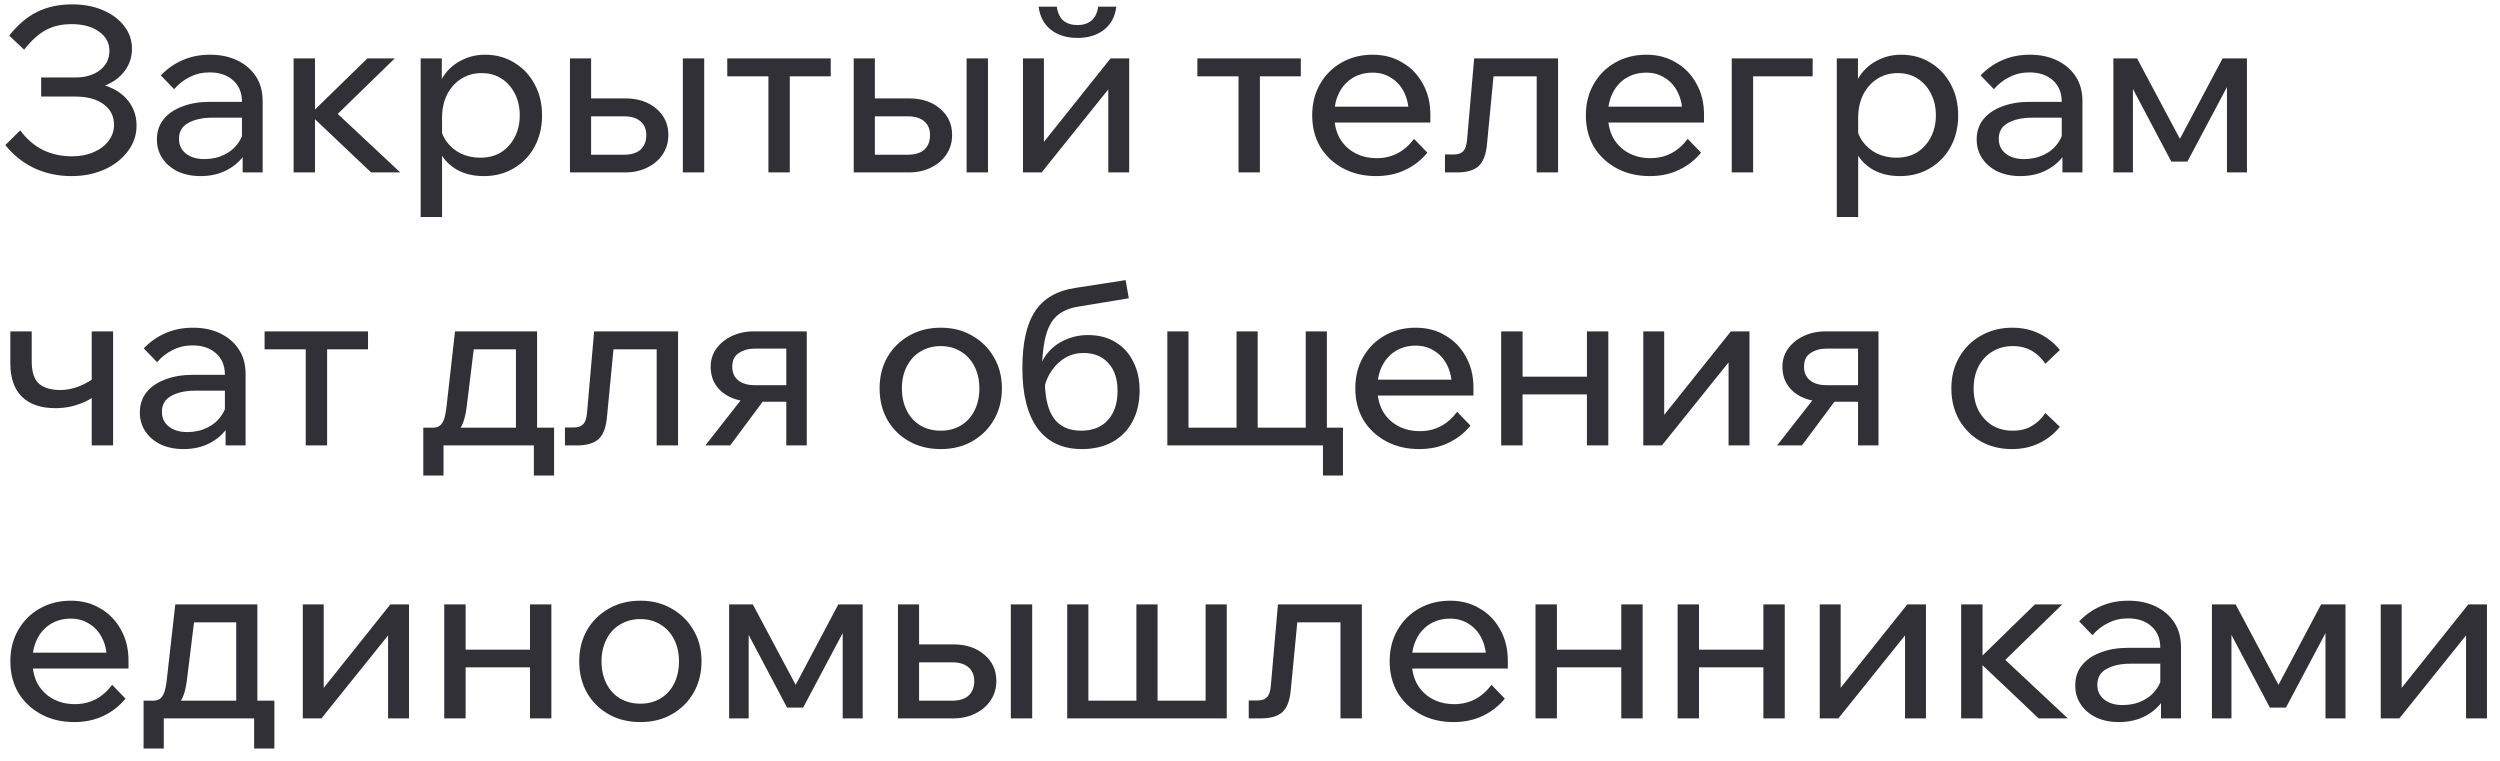 <?xml version="1.0" encoding="UTF-8"?> <svg xmlns="http://www.w3.org/2000/svg" width="174" height="53" viewBox="0 0 174 53" fill="none"><path d="M4.976 12.256C4.037 12.256 3.168 12.069 2.368 11.696C1.579 11.312 0.912 10.779 0.368 10.096L1.408 9.072C1.845 9.669 2.368 10.123 2.976 10.432C3.595 10.731 4.272 10.88 5.008 10.88C5.573 10.88 6.075 10.784 6.512 10.592C6.96 10.4 7.307 10.139 7.552 9.808C7.808 9.477 7.936 9.104 7.936 8.688C7.936 8.08 7.691 7.6 7.2 7.248C6.72 6.896 6.064 6.72 5.232 6.72H2.864V5.392H5.232C5.947 5.392 6.523 5.221 6.96 4.88C7.397 4.539 7.616 4.091 7.616 3.536C7.616 2.981 7.371 2.533 6.88 2.192C6.4 1.851 5.771 1.68 4.992 1.68C4.288 1.68 3.685 1.819 3.184 2.096C2.683 2.363 2.181 2.816 1.68 3.456L0.64 2.48C1.237 1.723 1.883 1.173 2.576 0.832C3.28 0.48 4.096 0.304 5.024 0.304C5.824 0.304 6.533 0.437 7.152 0.704C7.781 0.971 8.277 1.339 8.64 1.808C9.003 2.267 9.184 2.795 9.184 3.392C9.184 3.968 9.019 4.48 8.688 4.928C8.357 5.376 7.899 5.717 7.312 5.952C8.005 6.176 8.544 6.533 8.928 7.024C9.312 7.515 9.504 8.085 9.504 8.736C9.504 9.397 9.301 9.995 8.896 10.528C8.501 11.061 7.963 11.483 7.28 11.792C6.597 12.101 5.829 12.256 4.976 12.256ZM18.281 12H16.889V10.432L16.841 10.048V7.088C16.841 6.459 16.638 5.963 16.233 5.6C15.828 5.227 15.278 5.04 14.585 5.04C14.084 5.04 13.625 5.147 13.209 5.36C12.793 5.563 12.43 5.845 12.121 6.208L11.193 5.248C11.63 4.789 12.132 4.437 12.697 4.192C13.273 3.936 13.913 3.808 14.617 3.808C15.342 3.808 15.977 3.941 16.521 4.208C17.076 4.475 17.508 4.848 17.817 5.328C18.126 5.797 18.281 6.368 18.281 7.04V12ZM13.961 12.256C13.364 12.256 12.835 12.149 12.377 11.936C11.918 11.712 11.561 11.408 11.305 11.024C11.049 10.64 10.921 10.203 10.921 9.712C10.921 9.157 11.075 8.688 11.385 8.304C11.705 7.909 12.142 7.611 12.697 7.408C13.252 7.195 13.886 7.088 14.601 7.088H17.017V8.192H14.761C14.089 8.192 13.534 8.315 13.097 8.56C12.67 8.795 12.457 9.163 12.457 9.664C12.457 10.091 12.617 10.432 12.937 10.688C13.268 10.944 13.694 11.072 14.217 11.072C14.729 11.072 15.193 10.971 15.609 10.768C16.025 10.565 16.355 10.283 16.601 9.92C16.857 9.547 17.001 9.12 17.033 8.64L17.561 8.928C17.561 9.568 17.406 10.139 17.097 10.64C16.788 11.141 16.361 11.536 15.817 11.824C15.284 12.112 14.665 12.256 13.961 12.256ZM25.827 12L21.491 7.888H21.651L25.571 4.064H27.475L23.219 8.208L22.915 7.376L27.859 12H25.827ZM20.435 12V4.064H21.923V12H20.435ZM30.767 15.104H29.279V4.064H30.75V6.496H30.415C30.5 5.973 30.697 5.509 31.006 5.104C31.326 4.699 31.721 4.384 32.191 4.16C32.67 3.925 33.193 3.808 33.758 3.808C34.526 3.808 35.209 3.995 35.806 4.368C36.404 4.731 36.873 5.232 37.215 5.872C37.556 6.501 37.727 7.221 37.727 8.032C37.727 8.853 37.55 9.584 37.199 10.224C36.857 10.853 36.377 11.349 35.758 11.712C35.151 12.075 34.457 12.256 33.678 12.256C32.964 12.256 32.345 12.112 31.823 11.824C31.3 11.525 30.905 11.125 30.639 10.624C30.372 10.112 30.265 9.541 30.319 8.912L30.622 8.608C30.665 9.067 30.814 9.477 31.07 9.84C31.337 10.203 31.673 10.485 32.078 10.688C32.495 10.88 32.943 10.976 33.422 10.976C33.977 10.976 34.457 10.853 34.862 10.608C35.268 10.352 35.588 10 35.822 9.552C36.057 9.104 36.175 8.597 36.175 8.032C36.175 7.467 36.062 6.965 35.839 6.528C35.614 6.08 35.305 5.728 34.91 5.472C34.516 5.216 34.052 5.088 33.519 5.088C32.985 5.088 32.511 5.221 32.094 5.488C31.689 5.744 31.364 6.107 31.119 6.576C30.884 7.045 30.767 7.589 30.767 8.208V15.104ZM39.669 12V4.064H41.141V11.776L40.149 10.768H43.429C43.931 10.768 44.315 10.651 44.581 10.416C44.848 10.171 44.981 9.835 44.981 9.408C44.981 8.992 44.848 8.672 44.581 8.448C44.315 8.213 43.931 8.096 43.429 8.096H40.389V6.848H43.509C44.405 6.848 45.13 7.088 45.685 7.568C46.24 8.037 46.517 8.645 46.517 9.392C46.517 9.904 46.384 10.357 46.117 10.752C45.861 11.136 45.504 11.44 45.045 11.664C44.597 11.888 44.085 12 43.509 12H39.669ZM47.525 12V4.064H49.013V12H47.525ZM53.482 12V4.528H54.97V12H53.482ZM50.618 5.312V4.064H57.818V5.312H50.618ZM59.419 12V4.064H60.891V11.776L59.899 10.768H63.179C63.681 10.768 64.064 10.651 64.331 10.416C64.598 10.171 64.731 9.835 64.731 9.408C64.731 8.992 64.598 8.672 64.331 8.448C64.064 8.213 63.681 8.096 63.179 8.096H60.139V6.848H63.259C64.155 6.848 64.88 7.088 65.435 7.568C65.99 8.037 66.267 8.645 66.267 9.392C66.267 9.904 66.134 10.357 65.867 10.752C65.611 11.136 65.254 11.44 64.795 11.664C64.347 11.888 63.835 12 63.259 12H59.419ZM67.275 12V4.064H68.763V12H67.275ZM71.2 12V4.064H72.656V10.048L72.544 10.016L77.296 4.064H78.592V12H77.136V6.016L77.264 6.064L72.496 12H71.2ZM74.992 2.64C74.256 2.64 73.643 2.453 73.152 2.08C72.662 1.696 72.374 1.157 72.288 0.464H73.552C73.616 0.912 73.771 1.237 74.016 1.44C74.272 1.643 74.598 1.744 74.992 1.744C75.387 1.744 75.707 1.643 75.952 1.44C76.208 1.237 76.368 0.912 76.432 0.464H77.696C77.611 1.157 77.323 1.696 76.832 2.08C76.342 2.453 75.728 2.64 74.992 2.64ZM86.201 12V4.528H87.689V12H86.201ZM83.337 5.312V4.064H90.537V5.312H83.337ZM98.417 9.664L99.345 10.624C98.929 11.136 98.417 11.536 97.809 11.824C97.212 12.112 96.535 12.256 95.777 12.256C94.913 12.256 94.145 12.075 93.473 11.712C92.801 11.349 92.273 10.853 91.889 10.224C91.516 9.584 91.329 8.853 91.329 8.032C91.329 7.211 91.511 6.485 91.873 5.856C92.236 5.216 92.737 4.715 93.377 4.352C94.017 3.989 94.737 3.808 95.537 3.808C96.316 3.808 97.004 3.989 97.601 4.352C98.209 4.704 98.684 5.195 99.025 5.824C99.377 6.443 99.553 7.163 99.553 7.984V8.08H98.049V7.936C98.049 7.36 97.943 6.859 97.729 6.432C97.516 5.995 97.217 5.659 96.833 5.424C96.46 5.179 96.028 5.056 95.537 5.056C95.015 5.056 94.551 5.179 94.145 5.424C93.74 5.669 93.425 6.016 93.201 6.464C92.977 6.901 92.865 7.419 92.865 8.016C92.865 8.613 92.988 9.141 93.233 9.6C93.489 10.048 93.841 10.395 94.289 10.64C94.737 10.885 95.249 11.008 95.825 11.008C96.881 11.008 97.745 10.56 98.417 9.664ZM99.553 8.528H92.433V7.424H99.297L99.553 7.984V8.528ZM100.57 12V10.752H101.178C101.476 10.752 101.695 10.677 101.834 10.528C101.983 10.379 102.074 10.117 102.106 9.744L102.602 4.064H108.442V12H106.954V4.336L108.01 5.312H102.89L104.042 4.336L103.498 10C103.434 10.747 103.236 11.269 102.906 11.568C102.575 11.856 102.079 12 101.418 12H100.57ZM117.464 9.664L118.392 10.624C117.976 11.136 117.464 11.536 116.856 11.824C116.259 12.112 115.582 12.256 114.824 12.256C113.96 12.256 113.192 12.075 112.52 11.712C111.848 11.349 111.32 10.853 110.936 10.224C110.563 9.584 110.376 8.853 110.376 8.032C110.376 7.211 110.558 6.485 110.92 5.856C111.283 5.216 111.784 4.715 112.424 4.352C113.064 3.989 113.784 3.808 114.584 3.808C115.363 3.808 116.051 3.989 116.648 4.352C117.256 4.704 117.731 5.195 118.072 5.824C118.424 6.443 118.6 7.163 118.6 7.984V8.08H117.096V7.936C117.096 7.36 116.99 6.859 116.776 6.432C116.563 5.995 116.264 5.659 115.88 5.424C115.507 5.179 115.075 5.056 114.584 5.056C114.062 5.056 113.598 5.179 113.192 5.424C112.787 5.669 112.472 6.016 112.248 6.464C112.024 6.901 111.912 7.419 111.912 8.016C111.912 8.613 112.035 9.141 112.28 9.6C112.536 10.048 112.888 10.395 113.336 10.64C113.784 10.885 114.296 11.008 114.872 11.008C115.928 11.008 116.792 10.56 117.464 9.664ZM118.6 8.528H111.48V7.424H118.344L118.6 7.984V8.528ZM120.529 12V4.064H126.161V5.312H120.817L122.017 4.368V12H120.529ZM129.329 15.104H127.841V4.064H129.313V6.496H128.977C129.062 5.973 129.26 5.509 129.569 5.104C129.889 4.699 130.284 4.384 130.753 4.16C131.233 3.925 131.756 3.808 132.321 3.808C133.089 3.808 133.772 3.995 134.369 4.368C134.966 4.731 135.436 5.232 135.777 5.872C136.118 6.501 136.289 7.221 136.289 8.032C136.289 8.853 136.113 9.584 135.761 10.224C135.42 10.853 134.94 11.349 134.321 11.712C133.713 12.075 133.02 12.256 132.241 12.256C131.526 12.256 130.908 12.112 130.385 11.824C129.862 11.525 129.468 11.125 129.201 10.624C128.934 10.112 128.828 9.541 128.881 8.912L129.185 8.608C129.228 9.067 129.377 9.477 129.633 9.84C129.9 10.203 130.236 10.485 130.641 10.688C131.057 10.88 131.505 10.976 131.985 10.976C132.54 10.976 133.02 10.853 133.425 10.608C133.83 10.352 134.15 10 134.385 9.552C134.62 9.104 134.737 8.597 134.737 8.032C134.737 7.467 134.625 6.965 134.401 6.528C134.177 6.08 133.868 5.728 133.473 5.472C133.078 5.216 132.614 5.088 132.081 5.088C131.548 5.088 131.073 5.221 130.657 5.488C130.252 5.744 129.926 6.107 129.681 6.576C129.446 7.045 129.329 7.589 129.329 8.208V15.104ZM144.937 12H143.545V10.432L143.497 10.048V7.088C143.497 6.459 143.294 5.963 142.889 5.6C142.484 5.227 141.934 5.04 141.241 5.04C140.74 5.04 140.281 5.147 139.865 5.36C139.449 5.563 139.086 5.845 138.777 6.208L137.849 5.248C138.286 4.789 138.788 4.437 139.353 4.192C139.929 3.936 140.569 3.808 141.273 3.808C141.998 3.808 142.633 3.941 143.177 4.208C143.732 4.475 144.164 4.848 144.473 5.328C144.782 5.797 144.937 6.368 144.937 7.04V12ZM140.617 12.256C140.02 12.256 139.492 12.149 139.033 11.936C138.574 11.712 138.217 11.408 137.961 11.024C137.705 10.64 137.577 10.203 137.577 9.712C137.577 9.157 137.732 8.688 138.041 8.304C138.361 7.909 138.798 7.611 139.353 7.408C139.908 7.195 140.542 7.088 141.257 7.088H143.673V8.192H141.417C140.745 8.192 140.19 8.315 139.753 8.56C139.326 8.795 139.113 9.163 139.113 9.664C139.113 10.091 139.273 10.432 139.593 10.688C139.924 10.944 140.35 11.072 140.873 11.072C141.385 11.072 141.849 10.971 142.265 10.768C142.681 10.565 143.012 10.283 143.257 9.92C143.513 9.547 143.657 9.12 143.689 8.64L144.217 8.928C144.217 9.568 144.062 10.139 143.753 10.64C143.444 11.141 143.017 11.536 142.473 11.824C141.94 12.112 141.321 12.256 140.617 12.256ZM147.091 12V4.064H148.739L151.859 9.92H151.587L154.691 4.064H156.387V12H154.995V4.576L155.683 4.768L152.243 11.248H151.123L147.699 4.768L148.451 4.592V12H147.091ZM3.856 28.408C2.843 28.408 2.064 28.141 1.52 27.608C0.987 27.075 0.72 26.307 0.72 25.304V23.064H2.208V25.144C2.208 25.891 2.379 26.413 2.72 26.712C3.061 27 3.552 27.144 4.192 27.144C4.949 27.144 5.707 26.888 6.464 26.376L6.864 27.368C6.587 27.592 6.283 27.784 5.952 27.944C5.632 28.093 5.291 28.211 4.928 28.296C4.576 28.371 4.219 28.408 3.856 28.408ZM6.384 31V23.064H7.872V31H6.384ZM17.093 31H15.701V29.432L15.653 29.048V26.088C15.653 25.459 15.451 24.963 15.045 24.6C14.64 24.227 14.091 24.04 13.397 24.04C12.896 24.04 12.437 24.147 12.021 24.36C11.605 24.563 11.243 24.845 10.933 25.208L10.005 24.248C10.443 23.789 10.944 23.437 11.509 23.192C12.085 22.936 12.725 22.808 13.429 22.808C14.155 22.808 14.789 22.941 15.333 23.208C15.888 23.475 16.32 23.848 16.629 24.328C16.939 24.797 17.093 25.368 17.093 26.04V31ZM12.773 31.256C12.176 31.256 11.648 31.149 11.189 30.936C10.731 30.712 10.373 30.408 10.117 30.024C9.861 29.64 9.733 29.203 9.733 28.712C9.733 28.157 9.888 27.688 10.197 27.304C10.517 26.909 10.955 26.611 11.509 26.408C12.064 26.195 12.699 26.088 13.413 26.088H15.829V27.192H13.573C12.901 27.192 12.347 27.315 11.909 27.56C11.483 27.795 11.269 28.163 11.269 28.664C11.269 29.091 11.429 29.432 11.749 29.688C12.08 29.944 12.507 30.072 13.029 30.072C13.541 30.072 14.005 29.971 14.421 29.768C14.837 29.565 15.168 29.283 15.413 28.92C15.669 28.547 15.813 28.12 15.845 27.64L16.373 27.928C16.373 28.568 16.219 29.139 15.909 29.64C15.6 30.141 15.173 30.536 14.629 30.824C14.096 31.112 13.477 31.256 12.773 31.256ZM21.279 31V23.528H22.767V31H21.279ZM18.415 24.312V23.064H25.615V24.312H18.415ZM29.813 30.456V29.768H30.101C30.325 29.768 30.496 29.72 30.613 29.624C30.741 29.528 30.842 29.368 30.917 29.144C30.992 28.909 31.05 28.584 31.093 28.168L31.669 23.064H37.381V30.264H35.909V23.336L36.949 24.312H31.909L33.093 23.336L32.485 28.28C32.421 28.824 32.314 29.256 32.165 29.576C32.026 29.885 31.818 30.109 31.541 30.248C31.264 30.387 30.885 30.456 30.405 30.456H29.813ZM29.461 33.096V29.768H38.565V33.096H37.157V30.056L38.085 31H30.309L30.869 30.056V33.096H29.461ZM39.32 31V29.752H39.928C40.226 29.752 40.445 29.677 40.584 29.528C40.733 29.379 40.824 29.117 40.856 28.744L41.352 23.064H47.192V31H45.704V23.336L46.76 24.312H41.64L42.792 23.336L42.248 29C42.184 29.747 41.986 30.269 41.656 30.568C41.325 30.856 40.829 31 40.168 31H39.32ZM54.726 31V23.288L55.67 24.264H52.518C52.102 24.264 51.74 24.365 51.43 24.568C51.121 24.76 50.966 25.08 50.966 25.528C50.966 25.933 51.105 26.248 51.382 26.472C51.66 26.696 52.044 26.808 52.534 26.808H55.43V27.96H52.438C51.542 27.96 50.822 27.741 50.278 27.304C49.734 26.856 49.462 26.264 49.462 25.528C49.462 25.059 49.59 24.643 49.846 24.28C50.113 23.907 50.47 23.613 50.918 23.4C51.377 23.176 51.889 23.064 52.454 23.064H56.15V31H54.726ZM49.094 31L51.926 27.384H53.51L50.822 31H49.094ZM65.476 31.256C64.644 31.256 63.908 31.075 63.268 30.712C62.628 30.349 62.127 29.853 61.764 29.224C61.401 28.584 61.22 27.853 61.22 27.032C61.22 26.211 61.401 25.485 61.764 24.856C62.127 24.227 62.628 23.731 63.268 23.368C63.908 22.995 64.644 22.808 65.476 22.808C66.308 22.808 67.039 22.995 67.668 23.368C68.308 23.731 68.809 24.227 69.172 24.856C69.545 25.485 69.732 26.211 69.732 27.032C69.732 27.853 69.545 28.584 69.172 29.224C68.809 29.853 68.308 30.349 67.668 30.712C67.039 31.075 66.308 31.256 65.476 31.256ZM65.476 29.976C66.009 29.976 66.479 29.853 66.884 29.608C67.289 29.363 67.604 29.016 67.828 28.568C68.052 28.12 68.164 27.608 68.164 27.032C68.164 26.456 68.052 25.949 67.828 25.512C67.604 25.064 67.289 24.717 66.884 24.472C66.479 24.216 66.009 24.088 65.476 24.088C64.943 24.088 64.468 24.216 64.052 24.472C63.647 24.717 63.332 25.064 63.108 25.512C62.884 25.949 62.772 26.456 62.772 27.032C62.772 27.608 62.884 28.12 63.108 28.568C63.332 29.016 63.647 29.363 64.052 29.608C64.468 29.853 64.943 29.976 65.476 29.976ZM75.302 31.256C73.957 31.256 72.928 30.776 72.213 29.816C71.51 28.845 71.157 27.453 71.157 25.64C71.157 23.88 71.451 22.557 72.037 21.672C72.624 20.776 73.558 20.232 74.838 20.04L78.341 19.496L78.566 20.76L75.078 21.336C74.469 21.432 73.984 21.629 73.621 21.928C73.259 22.227 72.992 22.669 72.822 23.256C72.651 23.832 72.549 24.6 72.517 25.56L72.278 26.04C72.363 25.475 72.571 24.989 72.901 24.584C73.232 24.179 73.643 23.869 74.133 23.656C74.635 23.432 75.163 23.32 75.718 23.32C76.486 23.32 77.136 23.491 77.669 23.832C78.203 24.163 78.608 24.616 78.885 25.192C79.174 25.768 79.317 26.424 79.317 27.16C79.317 27.992 79.152 28.717 78.822 29.336C78.501 29.944 78.037 30.419 77.43 30.76C76.822 31.091 76.112 31.256 75.302 31.256ZM75.254 29.976C76.043 29.976 76.662 29.731 77.109 29.24C77.558 28.739 77.781 28.061 77.781 27.208C77.781 26.376 77.568 25.731 77.141 25.272C76.725 24.803 76.144 24.568 75.397 24.568C74.95 24.568 74.539 24.675 74.165 24.888C73.792 25.101 73.472 25.4 73.206 25.784C72.939 26.157 72.757 26.595 72.662 27.096L72.725 26.168C72.694 27.459 72.885 28.419 73.302 29.048C73.718 29.667 74.368 29.976 75.254 29.976ZM81.247 31V23.064H82.719V30.664L82.335 29.768H86.479L86.063 30.664V23.064H87.535V30.664L87.231 29.768H91.407L90.879 30.664V23.064H92.351V31H81.247ZM92.079 33.096V29.768H93.471V33.096H92.079ZM101.417 28.664L102.345 29.624C101.929 30.136 101.417 30.536 100.809 30.824C100.212 31.112 99.535 31.256 98.777 31.256C97.913 31.256 97.145 31.075 96.473 30.712C95.801 30.349 95.273 29.853 94.889 29.224C94.516 28.584 94.329 27.853 94.329 27.032C94.329 26.211 94.511 25.485 94.873 24.856C95.236 24.216 95.737 23.715 96.377 23.352C97.017 22.989 97.737 22.808 98.537 22.808C99.316 22.808 100.004 22.989 100.601 23.352C101.209 23.704 101.684 24.195 102.025 24.824C102.377 25.443 102.553 26.163 102.553 26.984V27.08H101.049V26.936C101.049 26.36 100.943 25.859 100.729 25.432C100.516 24.995 100.217 24.659 99.833 24.424C99.46 24.179 99.028 24.056 98.537 24.056C98.015 24.056 97.551 24.179 97.145 24.424C96.74 24.669 96.425 25.016 96.201 25.464C95.977 25.901 95.865 26.419 95.865 27.016C95.865 27.613 95.988 28.141 96.233 28.6C96.489 29.048 96.841 29.395 97.289 29.64C97.737 29.885 98.249 30.008 98.825 30.008C99.881 30.008 100.745 29.56 101.417 28.664ZM102.553 27.528H95.433V26.424H102.297L102.553 26.984V27.528ZM110.45 31V23.064H111.938V31H110.45ZM104.482 31V23.064H105.97V31H104.482ZM105.202 27.448V26.216H111.282V27.448H105.202ZM114.372 31V23.064H115.828V29.048L115.716 29.016L120.468 23.064H121.764V31H120.308V25.016L120.436 25.064L115.668 31H114.372ZM129.32 31V23.288L130.264 24.264H127.112C126.696 24.264 126.333 24.365 126.024 24.568C125.715 24.76 125.56 25.08 125.56 25.528C125.56 25.933 125.699 26.248 125.976 26.472C126.253 26.696 126.637 26.808 127.128 26.808H130.024V27.96H127.032C126.136 27.96 125.416 27.741 124.872 27.304C124.328 26.856 124.056 26.264 124.056 25.528C124.056 25.059 124.184 24.643 124.44 24.28C124.707 23.907 125.064 23.613 125.512 23.4C125.971 23.176 126.483 23.064 127.048 23.064H130.744V31H129.32ZM123.688 31L126.52 27.384H128.104L125.416 31H123.688ZM142.358 28.744L143.366 29.704C142.982 30.184 142.507 30.563 141.942 30.84C141.376 31.117 140.736 31.256 140.022 31.256C139.211 31.256 138.486 31.075 137.846 30.712C137.216 30.349 136.72 29.853 136.358 29.224C135.995 28.584 135.814 27.853 135.814 27.032C135.814 26.221 135.995 25.501 136.358 24.872C136.72 24.232 137.222 23.731 137.862 23.368C138.512 22.995 139.243 22.808 140.054 22.808C140.758 22.808 141.387 22.947 141.942 23.224C142.507 23.501 142.982 23.88 143.366 24.36L142.358 25.32C142.112 24.947 141.803 24.648 141.43 24.424C141.056 24.2 140.608 24.088 140.086 24.088C139.552 24.088 139.078 24.216 138.662 24.472C138.256 24.717 137.936 25.064 137.702 25.512C137.478 25.949 137.366 26.456 137.366 27.032C137.366 27.608 137.478 28.12 137.702 28.568C137.936 29.005 138.256 29.352 138.662 29.608C139.078 29.853 139.552 29.976 140.086 29.976C140.619 29.976 141.067 29.864 141.43 29.64C141.803 29.416 142.112 29.117 142.358 28.744ZM7.808 47.664L8.736 48.624C8.32 49.136 7.808 49.536 7.2 49.824C6.603 50.112 5.925 50.256 5.168 50.256C4.304 50.256 3.536 50.075 2.864 49.712C2.192 49.349 1.664 48.853 1.28 48.224C0.907 47.584 0.72 46.853 0.72 46.032C0.72 45.211 0.901 44.485 1.264 43.856C1.627 43.216 2.128 42.715 2.768 42.352C3.408 41.989 4.128 41.808 4.928 41.808C5.707 41.808 6.395 41.989 6.992 42.352C7.6 42.704 8.075 43.195 8.416 43.824C8.768 44.443 8.944 45.163 8.944 45.984V46.08H7.44V45.936C7.44 45.36 7.333 44.859 7.12 44.432C6.907 43.995 6.608 43.659 6.224 43.424C5.851 43.179 5.419 43.056 4.928 43.056C4.405 43.056 3.941 43.179 3.536 43.424C3.131 43.669 2.816 44.016 2.592 44.464C2.368 44.901 2.256 45.419 2.256 46.016C2.256 46.613 2.379 47.141 2.624 47.6C2.88 48.048 3.232 48.395 3.68 48.64C4.128 48.885 4.64 49.008 5.216 49.008C6.272 49.008 7.136 48.56 7.808 47.664ZM8.944 46.528H1.824V45.424H8.688L8.944 45.984V46.528ZM10.344 49.456V48.768H10.632C10.856 48.768 11.027 48.72 11.144 48.624C11.272 48.528 11.374 48.368 11.448 48.144C11.523 47.909 11.582 47.584 11.624 47.168L12.2 42.064H17.912V49.264H16.44V42.336L17.48 43.312H12.44L13.624 42.336L13.016 47.28C12.952 47.824 12.846 48.256 12.696 48.576C12.558 48.885 12.35 49.109 12.072 49.248C11.795 49.387 11.416 49.456 10.936 49.456H10.344ZM9.992 52.096V48.768H19.096V52.096H17.688V49.056L18.616 50H10.84L11.4 49.056V52.096H9.992ZM21.075 50V42.064H22.531V48.048L22.419 48.016L27.171 42.064H28.467V50H27.011V44.016L27.139 44.064L22.371 50H21.075ZM36.887 50V42.064H38.375V50H36.887ZM30.919 50V42.064H32.407V50H30.919ZM31.639 46.448V45.216H37.719V46.448H31.639ZM44.57 50.256C43.738 50.256 43.002 50.075 42.362 49.712C41.722 49.349 41.22 48.853 40.858 48.224C40.495 47.584 40.314 46.853 40.314 46.032C40.314 45.211 40.495 44.485 40.858 43.856C41.22 43.227 41.722 42.731 42.362 42.368C43.002 41.995 43.738 41.808 44.57 41.808C45.402 41.808 46.132 41.995 46.762 42.368C47.402 42.731 47.903 43.227 48.266 43.856C48.639 44.485 48.826 45.211 48.826 46.032C48.826 46.853 48.639 47.584 48.266 48.224C47.903 48.853 47.402 49.349 46.762 49.712C46.132 50.075 45.402 50.256 44.57 50.256ZM44.57 48.976C45.103 48.976 45.572 48.853 45.978 48.608C46.383 48.363 46.698 48.016 46.922 47.568C47.146 47.12 47.258 46.608 47.258 46.032C47.258 45.456 47.146 44.949 46.922 44.512C46.698 44.064 46.383 43.717 45.978 43.472C45.572 43.216 45.103 43.088 44.57 43.088C44.036 43.088 43.562 43.216 43.146 43.472C42.74 43.717 42.426 44.064 42.202 44.512C41.978 44.949 41.866 45.456 41.866 46.032C41.866 46.608 41.978 47.12 42.202 47.568C42.426 48.016 42.74 48.363 43.146 48.608C43.562 48.853 44.036 48.976 44.57 48.976ZM50.747 50V42.064H52.395L55.515 47.92H55.243L58.347 42.064H60.043V50H58.651V42.576L59.339 42.768L55.899 49.248H54.779L51.355 42.768L52.107 42.592V50H50.747ZM62.497 50V42.064H63.969V49.776L62.977 48.768H66.257C66.759 48.768 67.143 48.651 67.409 48.416C67.676 48.171 67.809 47.835 67.809 47.408C67.809 46.992 67.676 46.672 67.409 46.448C67.143 46.213 66.759 46.096 66.257 46.096H63.217V44.848H66.337C67.233 44.848 67.959 45.088 68.513 45.568C69.068 46.037 69.345 46.645 69.345 47.392C69.345 47.904 69.212 48.357 68.945 48.752C68.689 49.136 68.332 49.44 67.873 49.664C67.425 49.888 66.913 50 66.337 50H62.497ZM70.353 50V42.064H71.841V50H70.353ZM74.278 50V42.064H75.751V49.664L75.367 48.768H79.51L79.094 49.664V42.064H80.567V49.664L80.263 48.768H84.439L83.91 49.664V42.064H85.382V50H74.278ZM86.913 50V48.752H87.521C87.82 48.752 88.039 48.677 88.177 48.528C88.327 48.379 88.417 48.117 88.449 47.744L88.945 42.064H94.785V50H93.297V42.336L94.353 43.312H89.233L90.385 42.336L89.841 48C89.777 48.747 89.58 49.269 89.249 49.568C88.919 49.856 88.423 50 87.761 50H86.913ZM103.808 47.664L104.736 48.624C104.32 49.136 103.808 49.536 103.2 49.824C102.603 50.112 101.925 50.256 101.168 50.256C100.304 50.256 99.536 50.075 98.864 49.712C98.192 49.349 97.664 48.853 97.28 48.224C96.907 47.584 96.72 46.853 96.72 46.032C96.72 45.211 96.901 44.485 97.264 43.856C97.627 43.216 98.128 42.715 98.768 42.352C99.408 41.989 100.128 41.808 100.928 41.808C101.707 41.808 102.395 41.989 102.992 42.352C103.6 42.704 104.075 43.195 104.416 43.824C104.768 44.443 104.944 45.163 104.944 45.984V46.08H103.44V45.936C103.44 45.36 103.333 44.859 103.12 44.432C102.907 43.995 102.608 43.659 102.224 43.424C101.851 43.179 101.419 43.056 100.928 43.056C100.405 43.056 99.941 43.179 99.536 43.424C99.131 43.669 98.816 44.016 98.592 44.464C98.368 44.901 98.256 45.419 98.256 46.016C98.256 46.613 98.379 47.141 98.624 47.6C98.88 48.048 99.232 48.395 99.68 48.64C100.128 48.885 100.64 49.008 101.216 49.008C102.272 49.008 103.136 48.56 103.808 47.664ZM104.944 46.528H97.824V45.424H104.688L104.944 45.984V46.528ZM112.84 50V42.064H114.328V50H112.84ZM106.872 50V42.064H108.36V50H106.872ZM107.592 46.448V45.216H113.672V46.448H107.592ZM122.731 50V42.064H124.219V50H122.731ZM116.763 50V42.064H118.251V50H116.763ZM117.483 46.448V45.216H123.563V46.448H117.483ZM126.654 50V42.064H128.11V48.048L127.998 48.016L132.75 42.064H134.046V50H132.59V44.016L132.718 44.064L127.95 50H126.654ZM141.889 50L137.553 45.888H137.713L141.633 42.064H143.537L139.281 46.208L138.977 45.376L143.921 50H141.889ZM136.497 50V42.064H137.985V50H136.497ZM151.797 50H150.405V48.432L150.357 48.048V45.088C150.357 44.459 150.154 43.963 149.749 43.6C149.343 43.227 148.794 43.04 148.101 43.04C147.599 43.04 147.141 43.147 146.725 43.36C146.309 43.563 145.946 43.845 145.637 44.208L144.709 43.248C145.146 42.789 145.647 42.437 146.213 42.192C146.789 41.936 147.429 41.808 148.133 41.808C148.858 41.808 149.493 41.941 150.037 42.208C150.591 42.475 151.023 42.848 151.333 43.328C151.642 43.797 151.797 44.368 151.797 45.04V50ZM147.477 50.256C146.879 50.256 146.351 50.149 145.893 49.936C145.434 49.712 145.077 49.408 144.821 49.024C144.565 48.64 144.437 48.203 144.437 47.712C144.437 47.157 144.591 46.688 144.901 46.304C145.221 45.909 145.658 45.611 146.213 45.408C146.767 45.195 147.402 45.088 148.117 45.088H150.533V46.192H148.277C147.605 46.192 147.05 46.315 146.613 46.56C146.186 46.795 145.973 47.163 145.973 47.664C145.973 48.091 146.133 48.432 146.453 48.688C146.783 48.944 147.21 49.072 147.733 49.072C148.245 49.072 148.709 48.971 149.125 48.768C149.541 48.565 149.871 48.283 150.117 47.92C150.373 47.547 150.517 47.12 150.549 46.64L151.077 46.928C151.077 47.568 150.922 48.139 150.613 48.64C150.303 49.141 149.877 49.536 149.333 49.824C148.799 50.112 148.181 50.256 147.477 50.256ZM153.95 50V42.064H155.598L158.718 47.92H158.446L161.55 42.064H163.246V50H161.854V42.576L162.542 42.768L159.102 49.248H157.982L154.558 42.768L155.31 42.592V50H153.95ZM165.7 50V42.064H167.156V48.048L167.044 48.016L171.796 42.064H173.092V50H171.636V44.016L171.764 44.064L166.996 50H165.7Z" fill="#313037"></path></svg> 